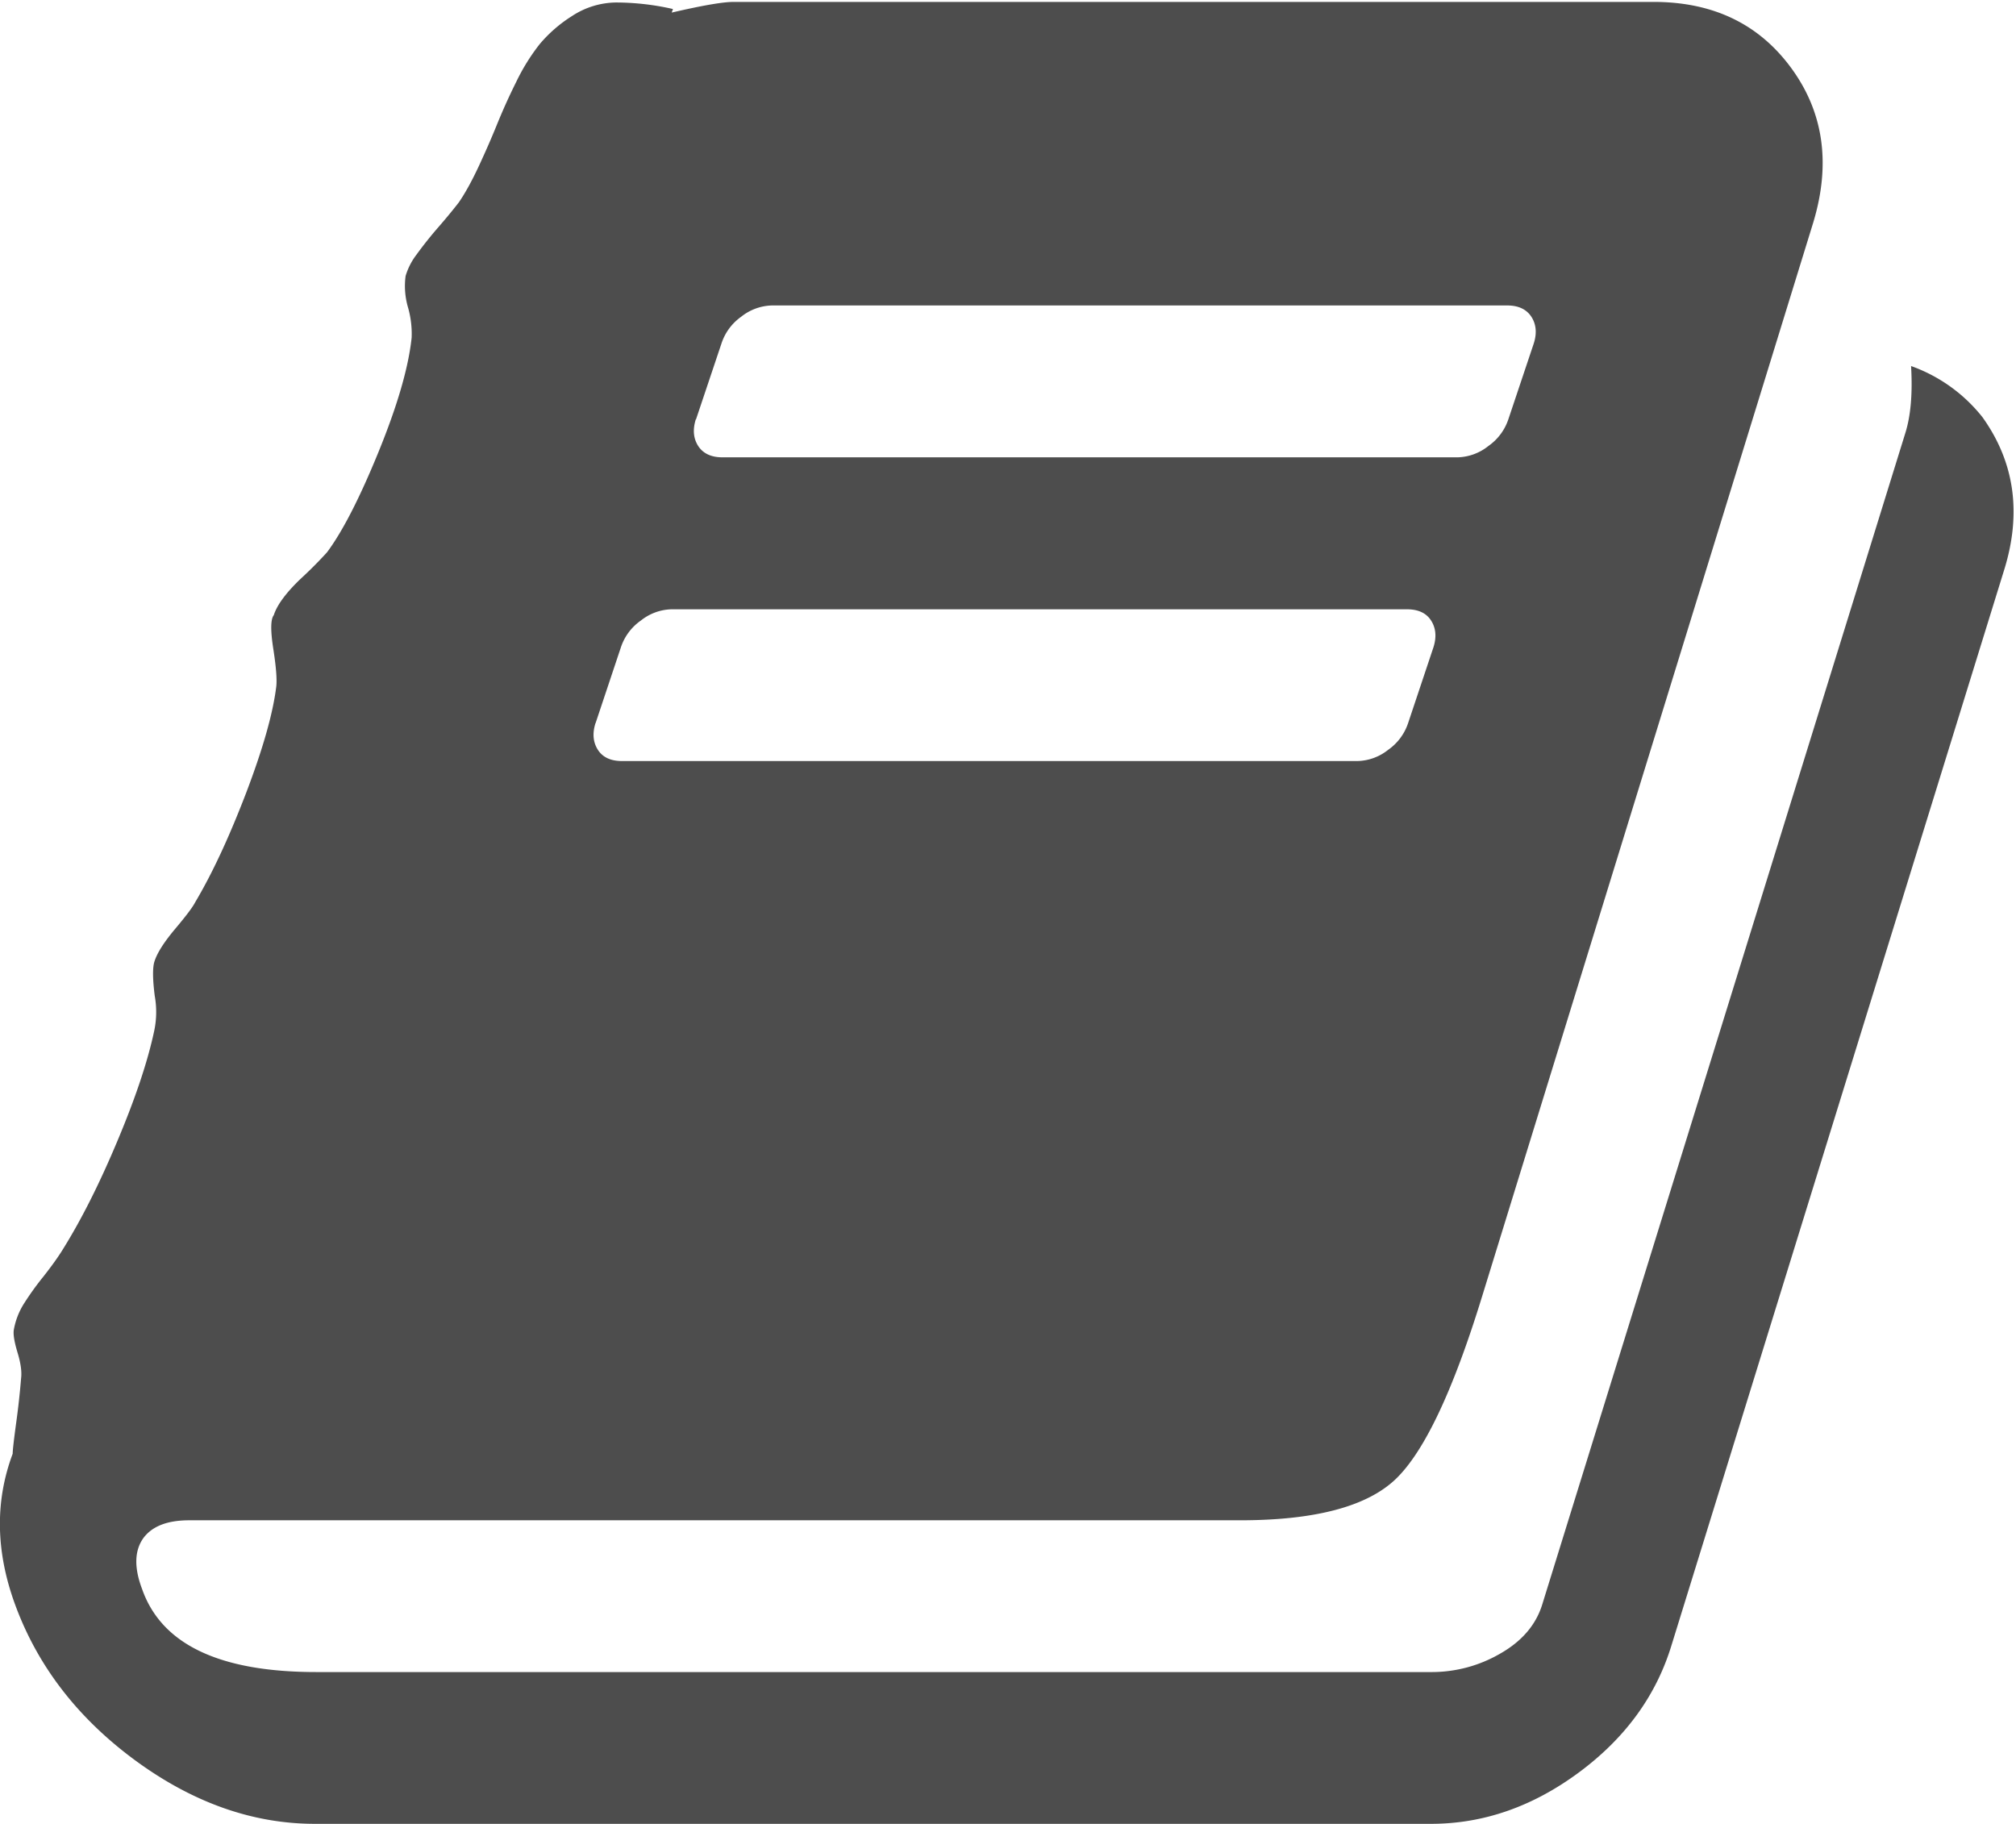 <svg width="21" height="19" viewBox="0 0 21 19" xmlns="http://www.w3.org/2000/svg"><path d="M20.65 4.345a1.66 1.66 0 0 0-.743-.532c.017.289-.004.524-.062.705l-3.78 12.196c-.066.214-.214.385-.44.513a1.418 1.418 0 0 1-.705.191H3.294c-1.008 0-1.612-.288-1.814-.865-.084-.222-.08-.399.013-.53.092-.125.252-.186.478-.186h10.946c.781 0 1.32-.143 1.619-.427.298-.284.598-.916.9-1.897l3.452-11.195c.184-.61.109-1.145-.227-1.606-.336-.461-.815-.692-1.436-.692H7.64c-.11 0-.324.037-.643.111L7.01.094A2.677 2.677 0 0 0 6.41.026a.853.853 0 0 0-.453.142 1.45 1.45 0 0 0-.334.29 2.12 2.12 0 0 0-.246.396c-.08.16-.146.31-.201.445-.055.136-.118.28-.189.433-.071.152-.14.278-.208.377a5.98 5.98 0 0 1-.214.259 4.062 4.062 0 0 0-.226.284.69.69 0 0 0-.114.223.79.79 0 0 0 .025.327 1 1 0 0 1 .038.315c-.033.313-.149.71-.346 1.193-.197.482-.376.83-.536 1.044a4.44 4.44 0 0 1-.277.278c-.15.144-.243.27-.277.376-.033.042-.035.157-.006.346.03.19.04.322.032.396-.034.28-.139.65-.315 1.112-.177.461-.353.84-.53 1.137-.025.05-.096.144-.214.284-.117.14-.189.255-.214.346-.016.066-.014.181.007.346a.949.949 0 0 1-.007.37c-.067.313-.193.69-.378 1.131-.184.44-.373.818-.567 1.13-.05.083-.12.18-.207.291a3.015 3.015 0 0 0-.208.29.76.76 0 0 0-.1.26c-.01.05.004.13.037.241.034.111.046.2.038.266a8.191 8.191 0 0 1-.05.457c-.026.19-.038.3-.038.333-.185.495-.177 1.018.025 1.57.235.642.653 1.184 1.253 1.625.6.44 1.224.66 1.87.66h11.626c.546 0 1.06-.179 1.543-.537.483-.358.804-.8.964-1.328l3.463-11.195c.185-.593.11-1.125-.226-1.594zM7.25 4.369l.265-.79A.552.552 0 0 1 7.72 3.3a.534.534 0 0 1 .322-.118H15.7c.117 0 .201.04.252.118.05.078.059.17.025.277l-.265.791a.553.553 0 0 1-.208.278.534.534 0 0 1-.32.118H7.525c-.117 0-.201-.04-.252-.118-.05-.078-.059-.17-.025-.278zM6.204 7.533l.264-.791a.552.552 0 0 1 .208-.278.533.533 0 0 1 .321-.117h7.658c.118 0 .202.039.252.117.05.078.059.17.025.278l-.264.79a.552.552 0 0 1-.208.279.533.533 0 0 1-.321.117H6.48c-.118 0-.202-.039-.252-.117-.05-.078-.059-.171-.025-.278z" fill="#4D4D4D" fill-rule="nonzero"/></svg>